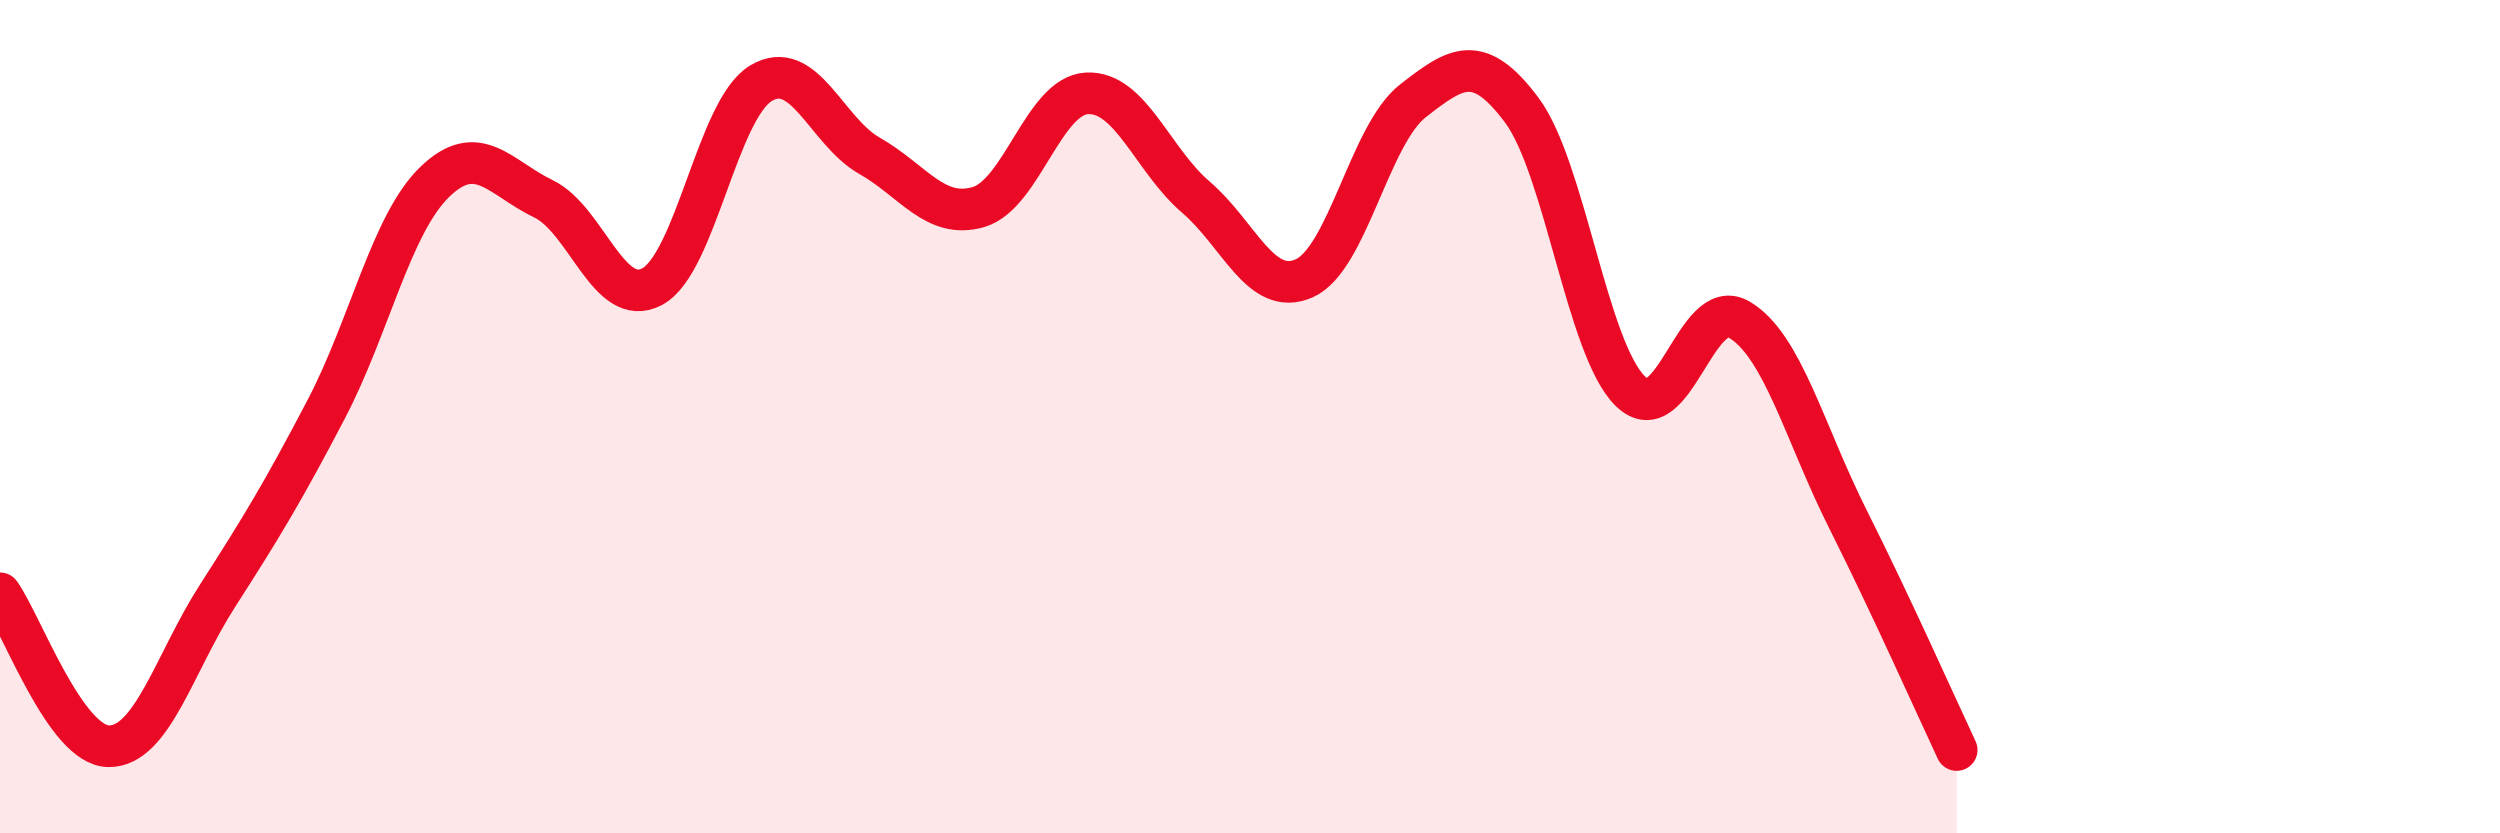 
    <svg width="60" height="20" viewBox="0 0 60 20" xmlns="http://www.w3.org/2000/svg">
      <path
        d="M 0,14.24 C 0.52,14.97 1.57,17.9 2.61,17.91 C 3.65,17.92 4.18,15.92 5.22,14.3 C 6.26,12.68 6.79,11.81 7.83,9.82 C 8.87,7.83 9.39,5.38 10.43,4.37 C 11.47,3.36 12,4.27 13.04,4.77 C 14.08,5.27 14.61,7.43 15.65,6.88 C 16.69,6.33 17.22,2.63 18.26,2 C 19.3,1.37 19.83,3.15 20.87,3.74 C 21.91,4.33 22.44,5.27 23.48,4.97 C 24.52,4.67 25.05,2.29 26.09,2.24 C 27.13,2.19 27.66,3.84 28.7,4.73 C 29.74,5.62 30.26,7.14 31.3,6.68 C 32.34,6.22 32.87,3.23 33.91,2.42 C 34.95,1.61 35.48,1.25 36.52,2.64 C 37.56,4.03 38.09,8.38 39.13,9.39 C 40.17,10.4 40.7,7.06 41.74,7.67 C 42.78,8.28 43.31,10.39 44.35,12.46 C 45.39,14.53 46.44,16.89 46.96,18L46.96 20L0 20Z"
        fill="#EB0A25"
        opacity="0.1"
        stroke-linecap="round"
        stroke-linejoin="round"
      />
      <path
        d="M 0,14.24 C 0.52,14.97 1.57,17.9 2.61,17.91 C 3.65,17.92 4.18,15.92 5.22,14.3 C 6.26,12.68 6.79,11.81 7.83,9.82 C 8.87,7.83 9.39,5.38 10.43,4.37 C 11.47,3.36 12,4.27 13.04,4.77 C 14.08,5.27 14.61,7.43 15.65,6.88 C 16.69,6.33 17.22,2.63 18.26,2 C 19.3,1.37 19.83,3.15 20.87,3.74 C 21.91,4.33 22.44,5.27 23.48,4.97 C 24.52,4.67 25.05,2.29 26.09,2.24 C 27.13,2.19 27.66,3.84 28.7,4.73 C 29.74,5.62 30.26,7.14 31.3,6.68 C 32.34,6.22 32.87,3.23 33.91,2.42 C 34.95,1.61 35.48,1.25 36.52,2.64 C 37.56,4.03 38.09,8.38 39.13,9.39 C 40.17,10.4 40.7,7.06 41.74,7.67 C 42.78,8.28 43.31,10.39 44.35,12.46 C 45.39,14.53 46.44,16.89 46.96,18"
        stroke="#EB0A25"
        stroke-width="1"
        fill="none"
        stroke-linecap="round"
        stroke-linejoin="round"
      />
    </svg>
  